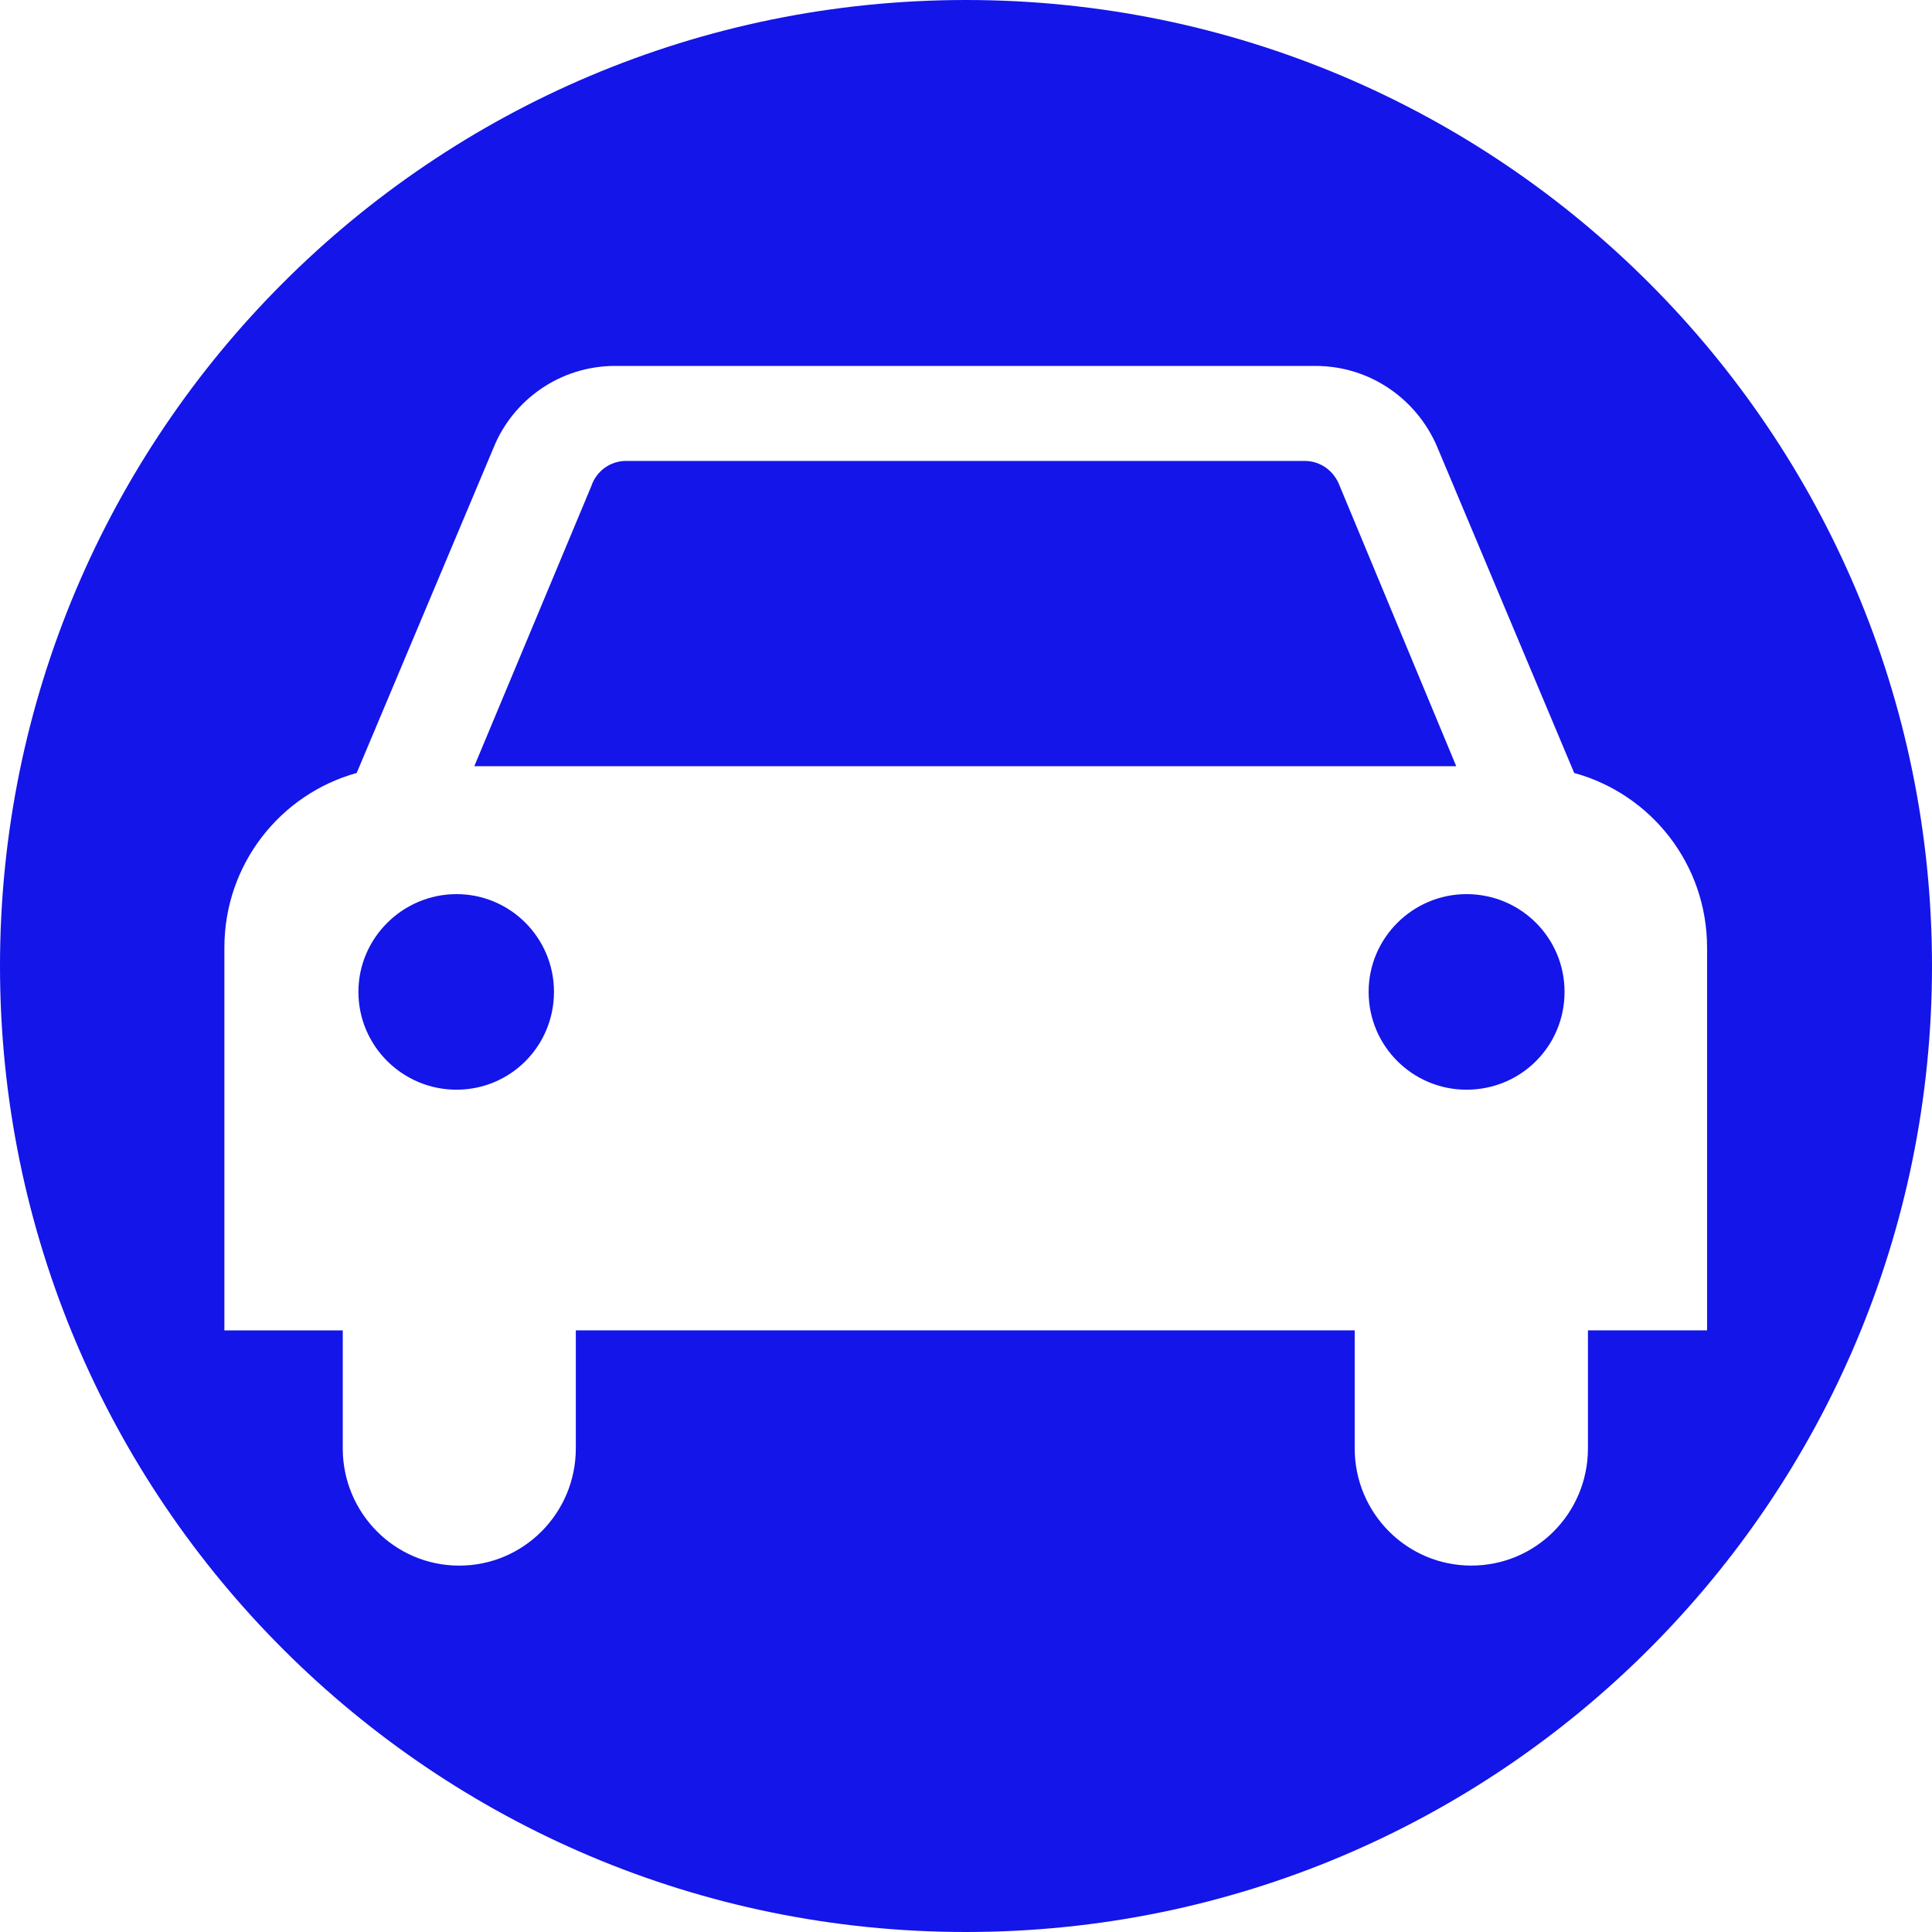 <?xml version="1.0" encoding="UTF-8"?> <svg xmlns="http://www.w3.org/2000/svg" xmlns:xlink="http://www.w3.org/1999/xlink" width="1080" zoomAndPan="magnify" viewBox="0 0 810 810" height="1080" preserveAspectRatio="xMidYMid meet"> <defs> <clipPath id="id1"> <path d="M 94 153.496 L 716 153.496 L 716 656.746 L 94 656.746 Z M 94 153.496 " clip-rule="nonzero"></path> </clipPath> </defs> <rect x="-81" width="972" fill="#ffffff" y="-81" height="972" fill-opacity="1"></rect> <rect x="-81" width="972" fill="#ffffff" y="-81" height="972" fill-opacity="1"></rect> <rect x="-81" width="972" fill="#ffffff" y="-81" height="972" fill-opacity="1"></rect> <path fill="#1415e8" d="M 405 0 C 181.324 0 0 181.324 0 405 C 0 628.676 181.324 810 405 810 C 628.676 810 810 628.676 810 405 C 810 181.324 628.676 0 405 0 " fill-opacity="1" fill-rule="nonzero"></path> <g clip-path="url(#id1)"> <path fill="#ffffff" d="M 241.414 557.766 L 241.414 607.246 C 241.414 634.332 219.594 656.395 192.516 656.395 C 165.508 656.395 143.699 634.332 143.699 607.246 L 143.699 557.766 L 94.074 557.766 L 94.074 397.32 C 94.074 362.281 117.598 332.922 149.543 324.074 L 206.953 187.645 C 215.059 167.609 234.852 153.418 257.875 153.418 L 551.496 153.418 C 574.613 153.418 594.312 167.609 602.668 187.645 L 659.992 324.074 C 692.191 332.922 715.699 362.281 715.699 397.32 L 715.699 557.75 L 665.754 557.75 L 665.754 607.23 C 665.754 634.32 644.02 656.379 616.855 656.379 C 589.777 656.379 567.961 634.316 567.961 607.23 L 567.961 557.75 L 241.41 557.75 L 241.41 557.762 Z M 191.383 456.863 C 214.012 456.863 232.258 438.613 232.258 415.824 C 232.258 393.273 214.012 374.867 191.383 374.867 C 168.84 374.867 150.27 393.273 150.27 415.824 C 150.27 438.613 168.84 456.863 191.383 456.863 Z M 655.945 415.824 C 655.945 393.273 637.695 374.867 614.832 374.867 C 592.285 374.867 573.801 393.273 573.801 415.824 C 573.801 438.613 592.285 456.863 614.832 456.863 C 637.695 456.863 655.945 438.613 655.945 415.824 Z M 610.535 321.242 L 561.637 203.633 C 559.363 197.551 553.77 193.25 546.961 193.25 L 262.422 193.25 C 255.852 193.25 250.016 197.551 247.984 203.633 L 198.848 321.242 L 610.539 321.242 Z M 610.535 321.242 " fill-opacity="1" fill-rule="nonzero"></path> </g> </svg> 